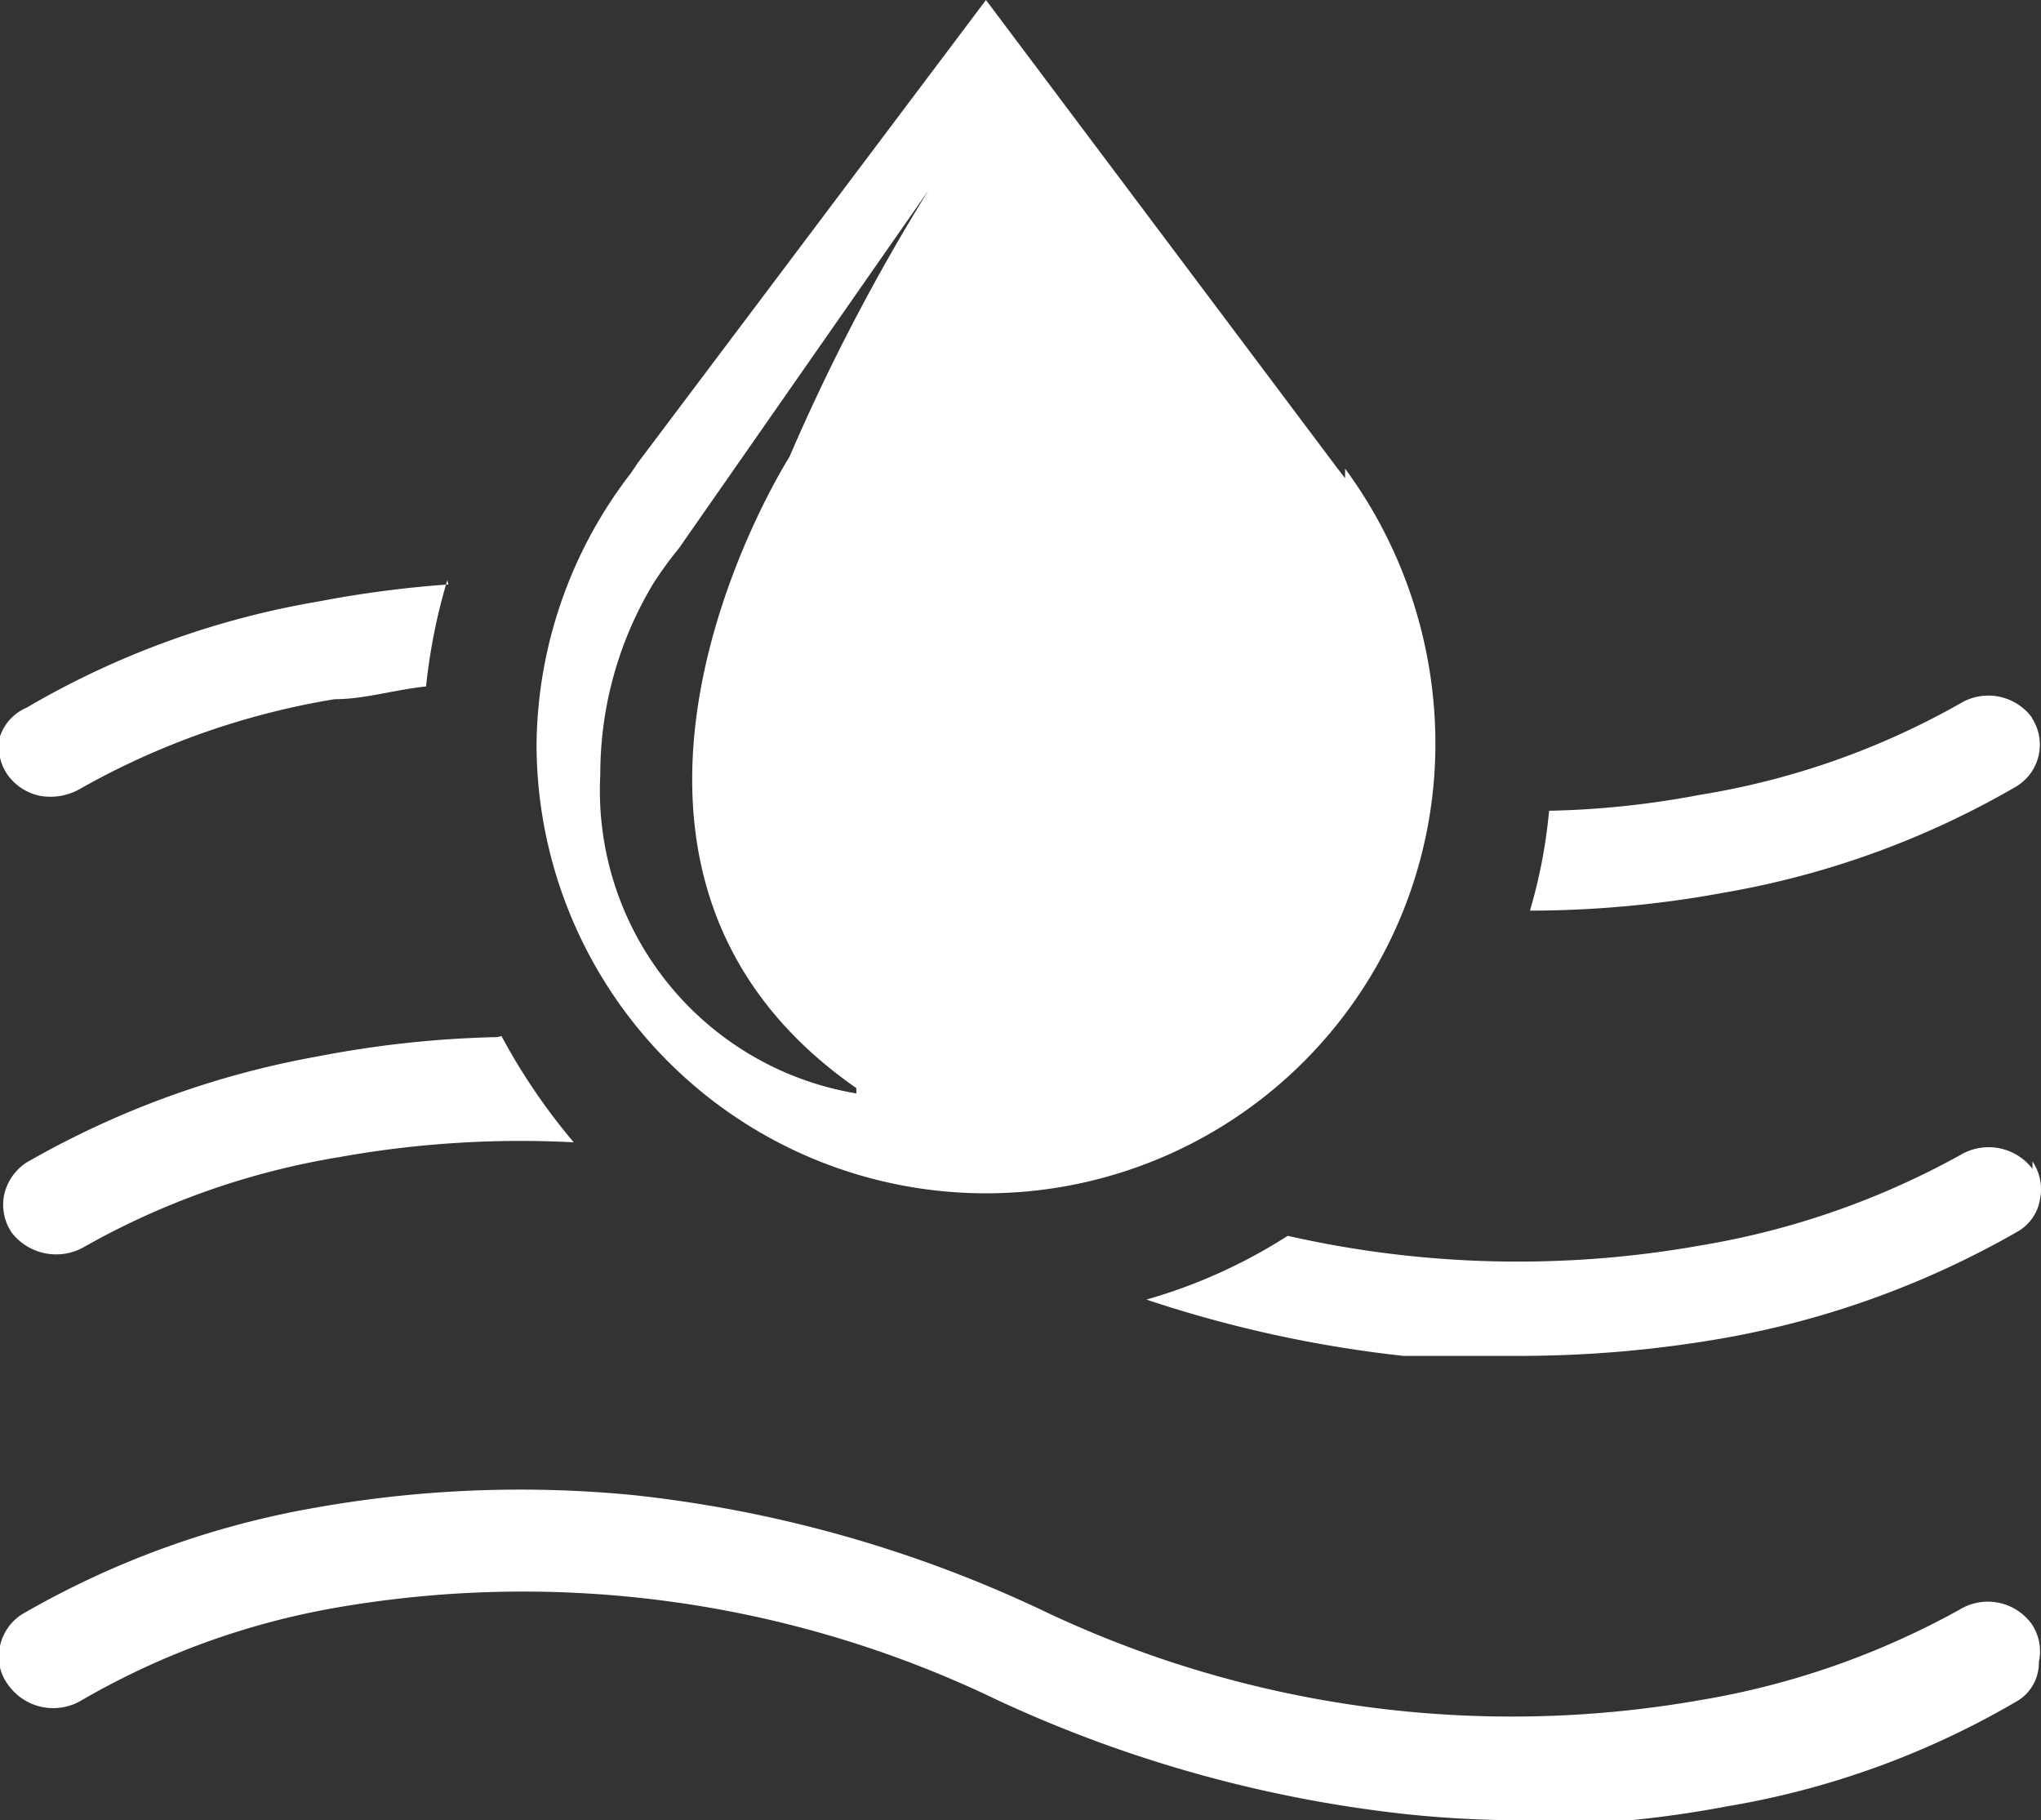 <svg xmlns="http://www.w3.org/2000/svg" viewBox="0 0 19.21 17.13"><rect x="0" y="0" width="19.21" height="17.13" fill="#333333" stroke="none"/><defs><style>.cls-1{fill:#fff;}</style></defs><g id="图层_2" data-name="图层 2"><g id="图层_1-2" data-name="图层 1"><path class="cls-1" d="M14.32,17.13a10.32,10.32,0,0,1-1.11-.06A12.28,12.28,0,0,1,9.39,16a10.28,10.28,0,0,0-6.23-.87A7.25,7.25,0,0,0,.77,16a.52.52,0,0,1-.69-.14A.44.44,0,0,1,0,15.49a.47.47,0,0,1,.21-.3,8.37,8.37,0,0,1,2.75-1,11,11,0,0,1,3-.12,12,12,0,0,1,3.82,1.07A10.26,10.26,0,0,0,16,16a7.62,7.62,0,0,0,2.44-.85.51.51,0,0,1,.68.13.46.46,0,0,1,.07.36A.42.42,0,0,1,19,16a8,8,0,0,1-2.75,1,10.24,10.24,0,0,1-1.92.18ZM19.13,11a.52.52,0,0,0-.68-.13,7.62,7.62,0,0,1-2.44.85,9.8,9.8,0,0,1-3.89-.09,5,5,0,0,1-1.33.6,11.61,11.61,0,0,0,2.42.53c.37,0,.74,0,1.11,0a11.14,11.14,0,0,0,1.92-.17,8.53,8.53,0,0,0,2.75-1,.43.43,0,0,0,.21-.3.47.47,0,0,0-.07-.36ZM4.68,9.76A9.93,9.93,0,0,0,3,9.94a8.51,8.51,0,0,0-2.75,1,.49.49,0,0,0-.21.3.47.47,0,0,0,.07.36.53.53,0,0,0,.69.13,7.25,7.25,0,0,1,2.39-.84,9.63,9.63,0,0,1,2.21-.14,5.76,5.76,0,0,1-.68-1Zm14.45-3a.51.51,0,0,0-.68-.14A7.34,7.34,0,0,1,16,7.48a8.45,8.45,0,0,1-1.42.15,4.88,4.88,0,0,1-.18.94,10.13,10.13,0,0,0,1.83-.17,8.26,8.26,0,0,0,2.75-1,.46.46,0,0,0,.14-.65ZM4.22,5.5A10.42,10.42,0,0,0,3,5.66a8.11,8.11,0,0,0-2.75,1A.45.45,0,0,0,0,6.93a.46.46,0,0,0,.07.36.5.5,0,0,0,.31.2.56.56,0,0,0,.38-.07,7.25,7.25,0,0,1,2.39-.84c.28,0,.57-.09.86-.12a5.47,5.47,0,0,1,.2-1Zm8.44-1-.07-.09L9.28,0,6,4.36l-.06.09A4.24,4.24,0,0,0,5.05,7a4.23,4.23,0,1,0,8.46,0,4.37,4.37,0,0,0-.85-2.59Zm-4.6,5.79a2.89,2.89,0,0,1-2.41-3,3.47,3.47,0,0,1,.5-1.8,3.43,3.43,0,0,1,.24-.33L8.74,1.79A19.06,19.06,0,0,0,7.43,4.3S5,8.11,8.06,10.24Z"/></g></g></svg>
